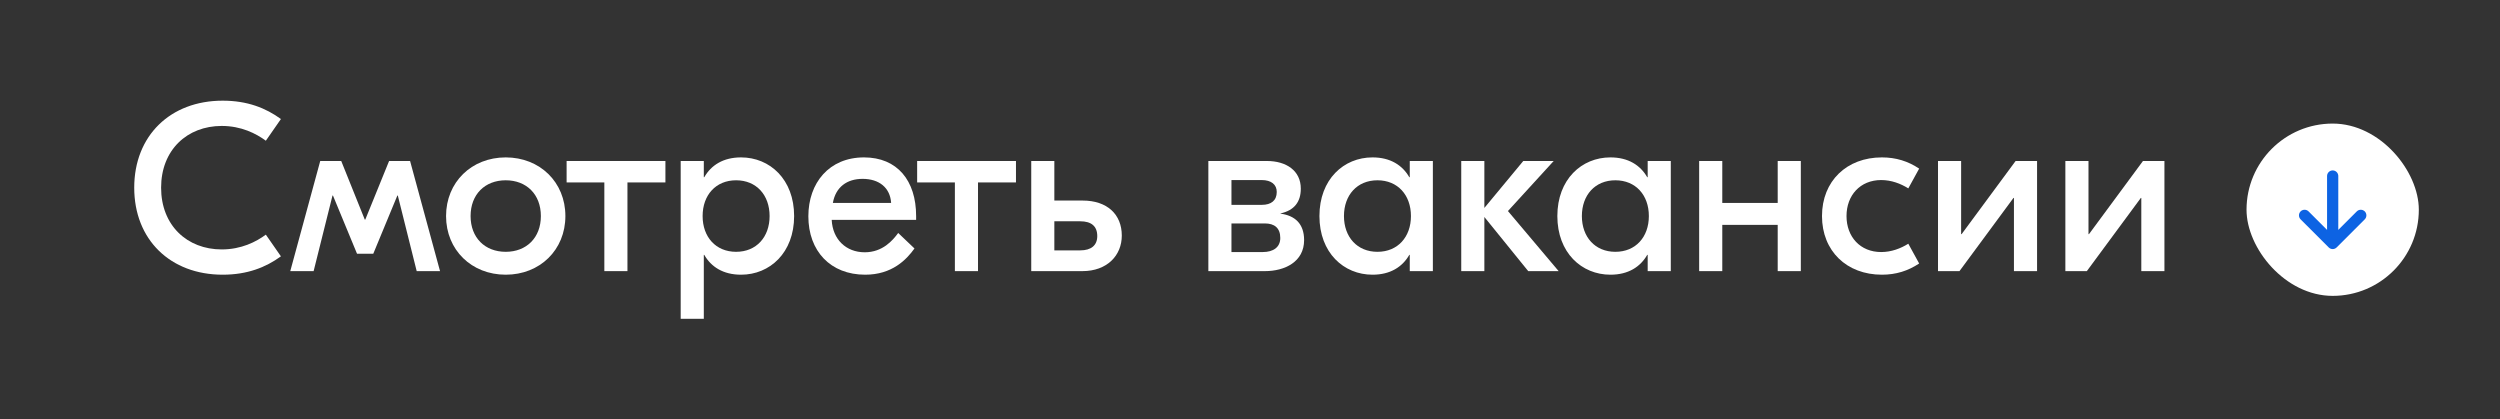 <svg width="149" height="25" viewBox="0 0 149 25" fill="none" xmlns="http://www.w3.org/2000/svg">
<rect x="0" y="0" width="149" height="25" fill="#333333" stroke="none"/>
<path d="M13.271 16.372C10.151 16.372 8 14.283 8 11.186C8 8.089 10.151 6 13.271 6C14.747 6 15.844 6.44 16.743 7.094L15.844 8.387C15.267 7.961 14.382 7.506 13.215 7.506C11.149 7.506 9.602 8.941 9.602 11.186C9.602 13.431 11.149 14.866 13.215 14.866C14.382 14.866 15.267 14.411 15.844 13.985L16.743 15.278C15.844 15.931 14.747 16.372 13.271 16.372Z" fill="white"/>
<path d="M17.3 16.159L19.086 9.595H20.337L21.742 13.09H21.77L23.19 9.595H24.441L26.226 16.159H24.835L23.71 11.655H23.682L22.248 15.121H21.278L19.845 11.655H19.817L18.692 16.159H17.3Z" fill="white"/>
<path d="M30.141 9.381C32.179 9.381 33.697 10.859 33.697 12.877C33.697 14.894 32.179 16.372 30.141 16.372C28.103 16.372 26.585 14.894 26.585 12.877C26.585 10.859 28.103 9.381 30.141 9.381ZM30.141 10.745C28.904 10.745 28.047 11.584 28.047 12.877C28.047 14.169 28.904 15.008 30.141 15.008C31.378 15.008 32.236 14.169 32.236 12.877C32.236 11.584 31.378 10.745 30.141 10.745Z" fill="white"/>
<path d="M39.659 9.595V10.873H37.396V16.159H36.019V10.873H33.77V9.595H39.659Z" fill="white"/>
<path d="M40.569 19V9.595H41.947V10.561H41.975C42.382 9.85 43.099 9.381 44.167 9.381C45.882 9.381 47.33 10.688 47.33 12.877C47.33 15.065 45.882 16.372 44.167 16.372C43.099 16.372 42.382 15.903 41.975 15.192H41.947V19H40.569ZM43.872 15.008C45.081 15.008 45.868 14.127 45.868 12.877C45.868 11.626 45.081 10.745 43.872 10.745C42.663 10.745 41.876 11.626 41.876 12.877C41.876 14.127 42.663 15.008 43.872 15.008Z" fill="white"/>
<path d="M51.495 9.381C53.477 9.381 54.601 10.76 54.601 12.877V13.104H49.569C49.625 14.269 50.427 15.036 51.537 15.036C52.605 15.036 53.21 14.326 53.533 13.885L54.503 14.809C54.025 15.476 53.168 16.372 51.565 16.372C49.499 16.372 48.178 14.965 48.178 12.891C48.178 10.902 49.415 9.381 51.495 9.381ZM51.411 10.66C50.483 10.66 49.808 11.143 49.639 12.095H53.111C53.055 11.186 52.395 10.66 51.411 10.66Z" fill="white"/>
<path d="M60.552 9.595V10.873H58.289V16.159H56.911V10.873H54.662V9.595H60.552Z" fill="white"/>
<path d="M64.526 11.953C65.988 11.953 66.859 12.777 66.859 14.041C66.859 15.221 65.988 16.159 64.512 16.159H61.462V9.595H62.839V11.953H64.526ZM64.385 14.922C65.032 14.922 65.397 14.624 65.397 14.07C65.397 13.473 65.032 13.189 64.385 13.189H62.839V14.922H64.385Z" fill="white"/>
<path d="M76.319 12.734C77.177 12.848 77.725 13.331 77.725 14.312C77.725 15.604 76.572 16.159 75.391 16.159H72.018V9.595H75.504C76.67 9.595 77.528 10.177 77.528 11.243C77.528 12.024 77.148 12.536 76.319 12.72V12.734ZM75.195 10.731H73.395V12.209H75.209C75.757 12.209 76.094 11.953 76.094 11.441C76.094 11.001 75.771 10.731 75.195 10.731ZM75.265 15.022C75.883 15.022 76.305 14.738 76.305 14.184C76.305 13.587 75.954 13.317 75.391 13.317H73.395V15.022H75.265Z" fill="white"/>
<path d="M81.801 16.372C80.086 16.372 78.638 15.065 78.638 12.877C78.638 10.688 80.086 9.381 81.801 9.381C82.869 9.381 83.586 9.85 83.994 10.561H84.022V9.595H85.399V16.159H84.022V15.192H83.994C83.586 15.903 82.869 16.372 81.801 16.372ZM82.096 15.008C83.305 15.008 84.092 14.127 84.092 12.877C84.092 11.626 83.305 10.745 82.096 10.745C80.887 10.745 80.1 11.626 80.1 12.877C80.1 14.127 80.887 15.008 82.096 15.008Z" fill="white"/>
<path d="M92.895 16.159H91.082L88.468 12.933V16.159H87.09V9.595H88.468V12.393L90.787 9.595H92.6L89.873 12.578L92.895 16.159Z" fill="white"/>
<path d="M95.981 16.372C94.266 16.372 92.818 15.065 92.818 12.877C92.818 10.688 94.266 9.381 95.981 9.381C97.049 9.381 97.766 9.85 98.174 10.561H98.202V9.595H99.579V16.159H98.202V15.192H98.174C97.766 15.903 97.049 16.372 95.981 16.372ZM96.276 15.008C97.485 15.008 98.272 14.127 98.272 12.877C98.272 11.626 97.485 10.745 96.276 10.745C95.067 10.745 94.28 11.626 94.28 12.877C94.28 14.127 95.067 15.008 96.276 15.008Z" fill="white"/>
<path d="M105.951 9.595H107.329V16.159H105.951V13.402H102.648V16.159H101.27V9.595H102.648V12.095H105.951V9.595Z" fill="white"/>
<path d="M112.161 16.372C110.066 16.372 108.591 14.965 108.591 12.877C108.591 10.788 110.066 9.381 112.161 9.381C113.004 9.381 113.721 9.609 114.382 10.049L113.735 11.228C113.285 10.944 112.723 10.731 112.119 10.731C110.868 10.731 110.052 11.64 110.052 12.877C110.052 14.113 110.868 15.022 112.119 15.022C112.723 15.022 113.285 14.809 113.735 14.525L114.382 15.704C113.721 16.144 113.004 16.372 112.161 16.372Z" fill="white"/>
<path d="M115.505 16.159V9.595H116.883V13.956H116.911L120.13 9.595H121.409V16.159H120.031V11.797H120.003L116.784 16.159H115.505Z" fill="white"/>
<path d="M123.096 16.159V9.595H124.474V13.956H124.502L127.721 9.595H129V16.159H127.622V11.797H127.594L124.375 16.159H123.096Z" fill="white"/>
<rect x="133.893" y="7.365" width="10.269" height="10.269" rx="5.135" fill="white"/>
<g clip-path="url(#clip0_652_21414)">
<path d="M140.939 12.599C141.069 12.73 141.069 12.942 140.939 13.073L139.264 14.747C139.134 14.878 138.921 14.878 138.791 14.747L137.116 13.073C136.986 12.942 136.986 12.73 137.116 12.599C137.247 12.469 137.459 12.469 137.59 12.599L138.693 13.702L138.693 10.492C138.693 10.307 138.843 10.157 139.027 10.157C139.199 10.157 139.341 10.286 139.36 10.453L139.362 10.492L139.362 13.702L140.465 12.599C140.586 12.479 140.776 12.469 140.907 12.572L140.939 12.599Z" fill="#0D63E3"/>
</g>
<defs>
<clipPath id="clip0_652_21414">
<rect width="5.358" height="5.358" fill="white" transform="translate(141.706 9.821) rotate(90)"/>
</clipPath>
</defs>
</svg>
